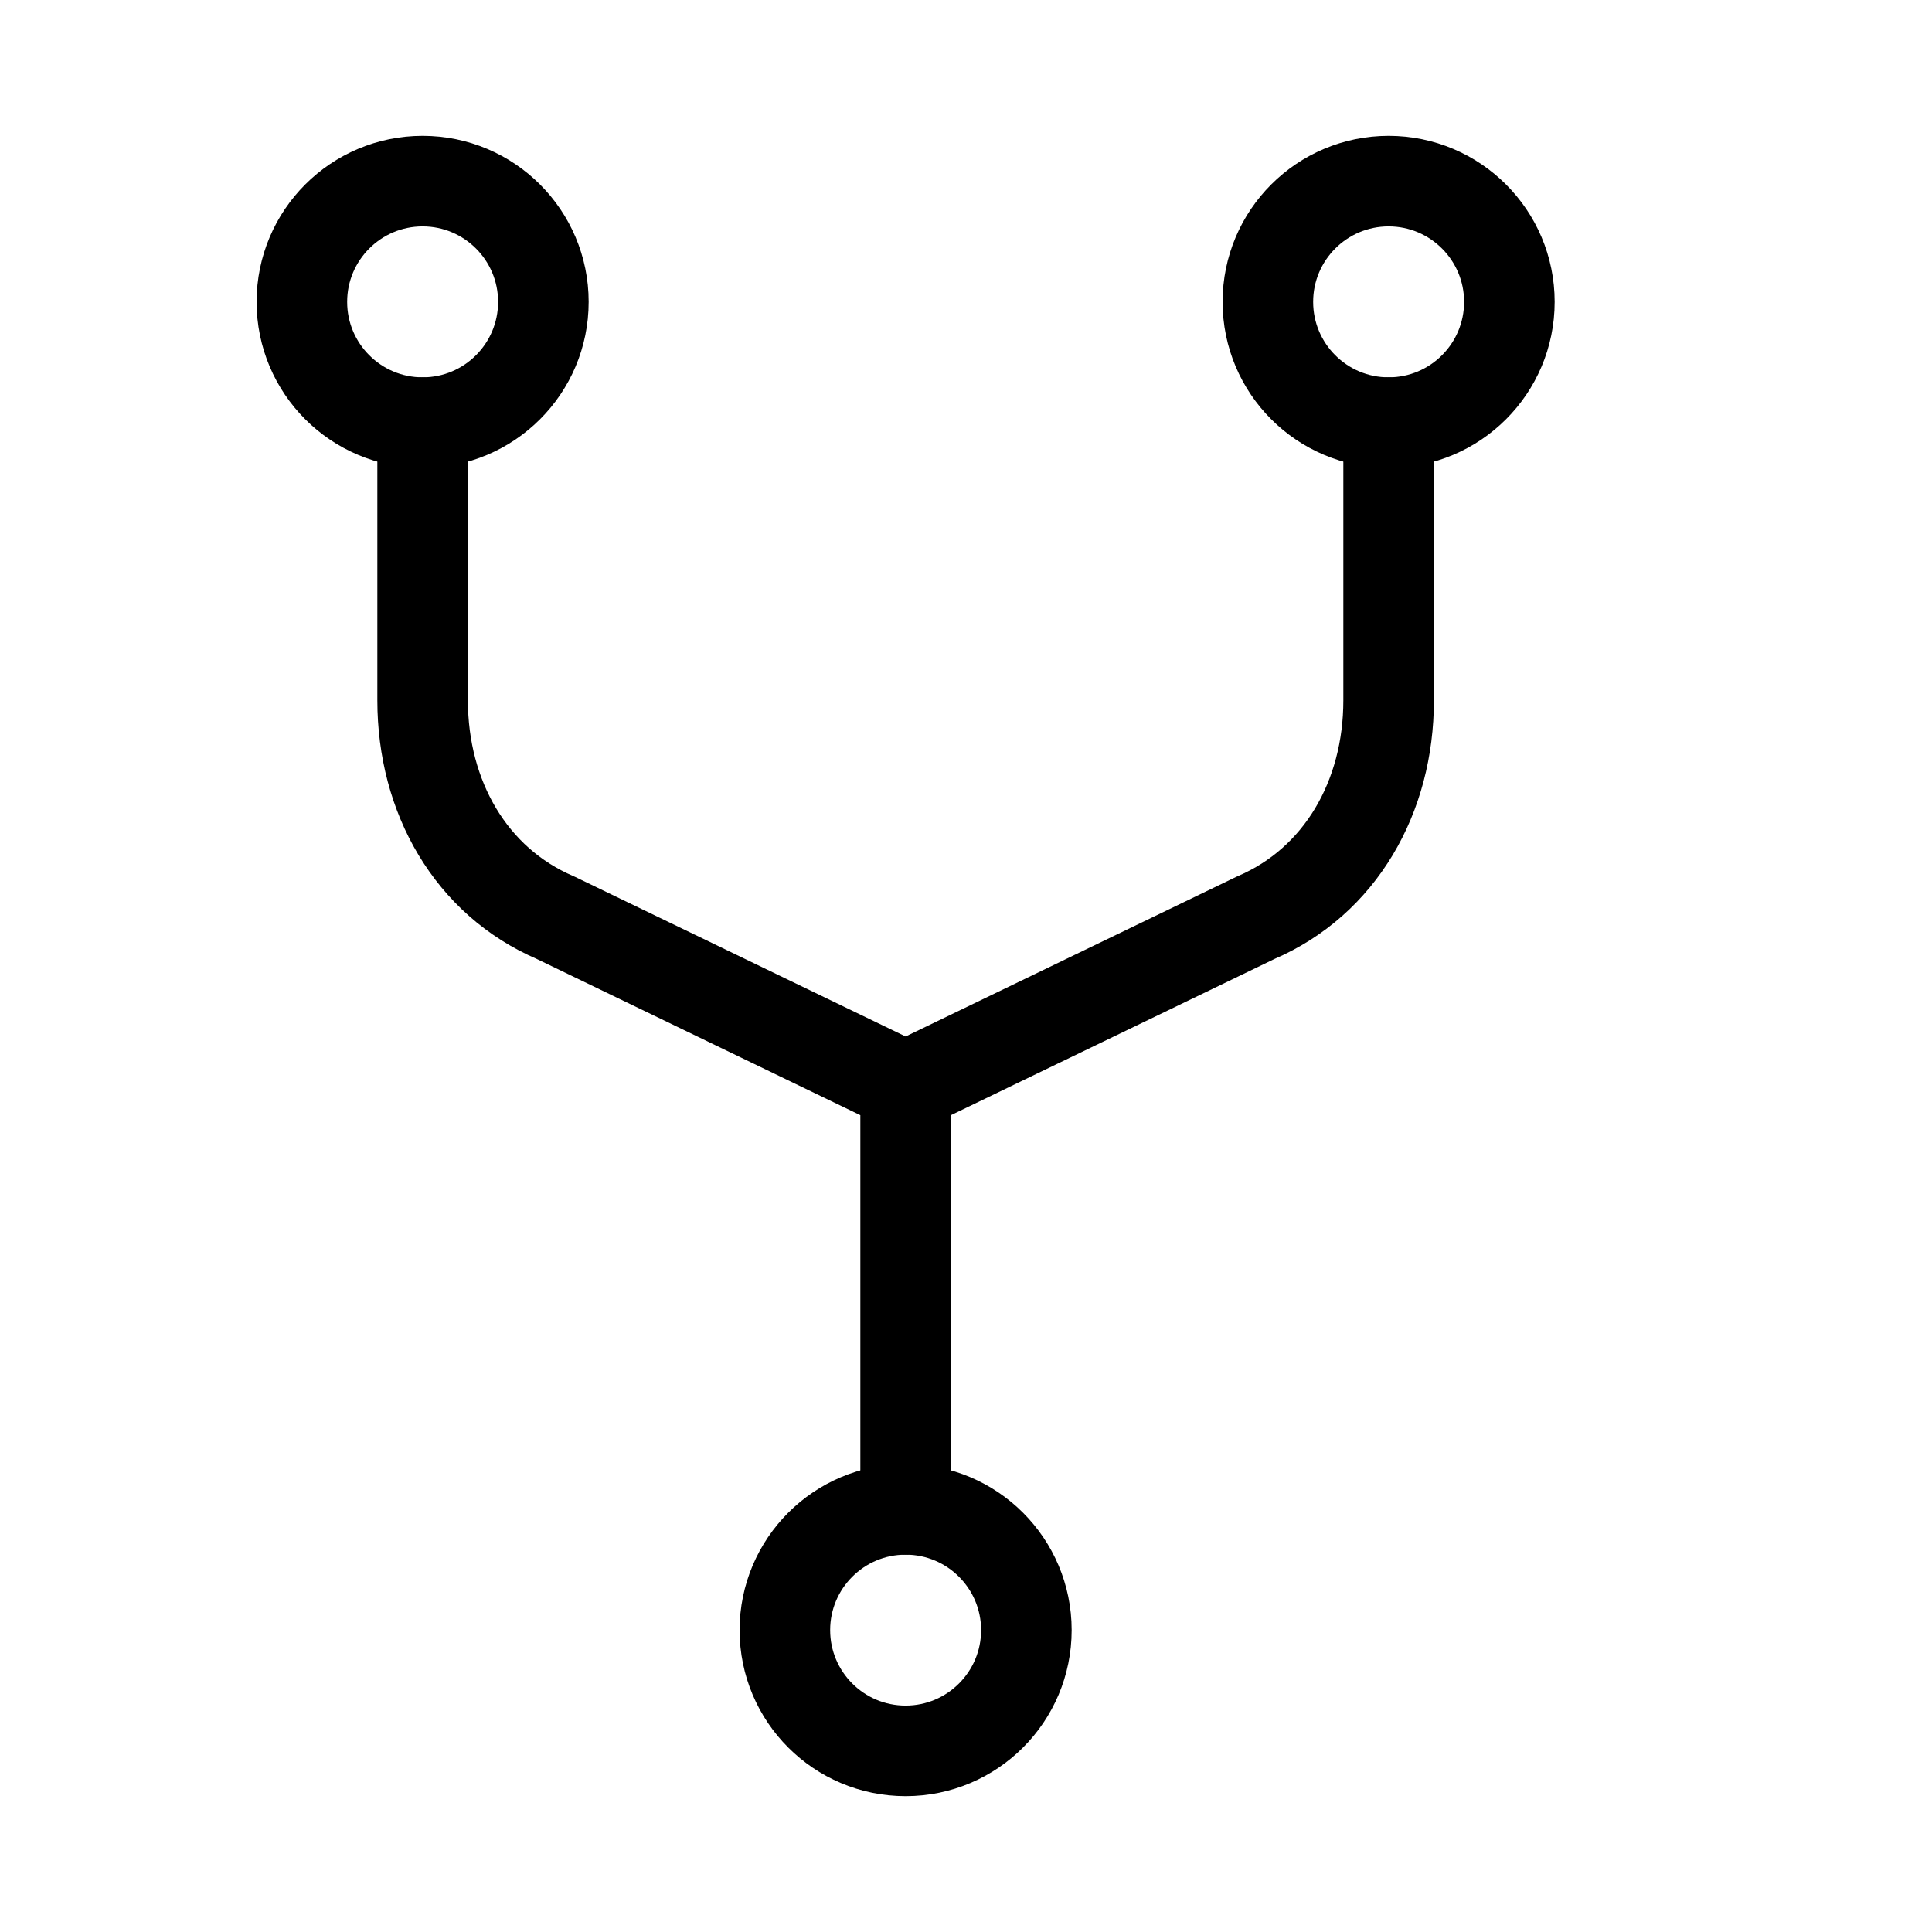 <?xml version="1.0" encoding="UTF-8"?> <!-- Generator: Adobe Illustrator 25.4.1, SVG Export Plug-In . SVG Version: 6.00 Build 0) --> <svg xmlns="http://www.w3.org/2000/svg" xmlns:xlink="http://www.w3.org/1999/xlink" version="1.1" id="Layer_1" x="0px" y="0px" viewBox="0 0 16 16" style="enable-background:new 0 0 16 16;" xml:space="preserve"> <style type="text/css"> .st0{fill:none;stroke:#000000;stroke-width:0.75;stroke-linecap:round;stroke-linejoin:round;stroke-miterlimit:10;} </style> <g> <circle class="st0" cx="7.5" cy="13.5" r="1"></circle> <circle class="st0" cx="3.5" cy="2.5" r="1"></circle> <circle class="st0" cx="11.5" cy="2.5" r="1"></circle> <path class="st0" d="M7.5,12.5V9 M11.5,3.5v2.3c0,0.8-0.4,1.5-1.1,1.8L7.5,9L4.6,7.6c-0.7-0.3-1.1-1-1.1-1.8V3.5"></path> </g> </svg> 